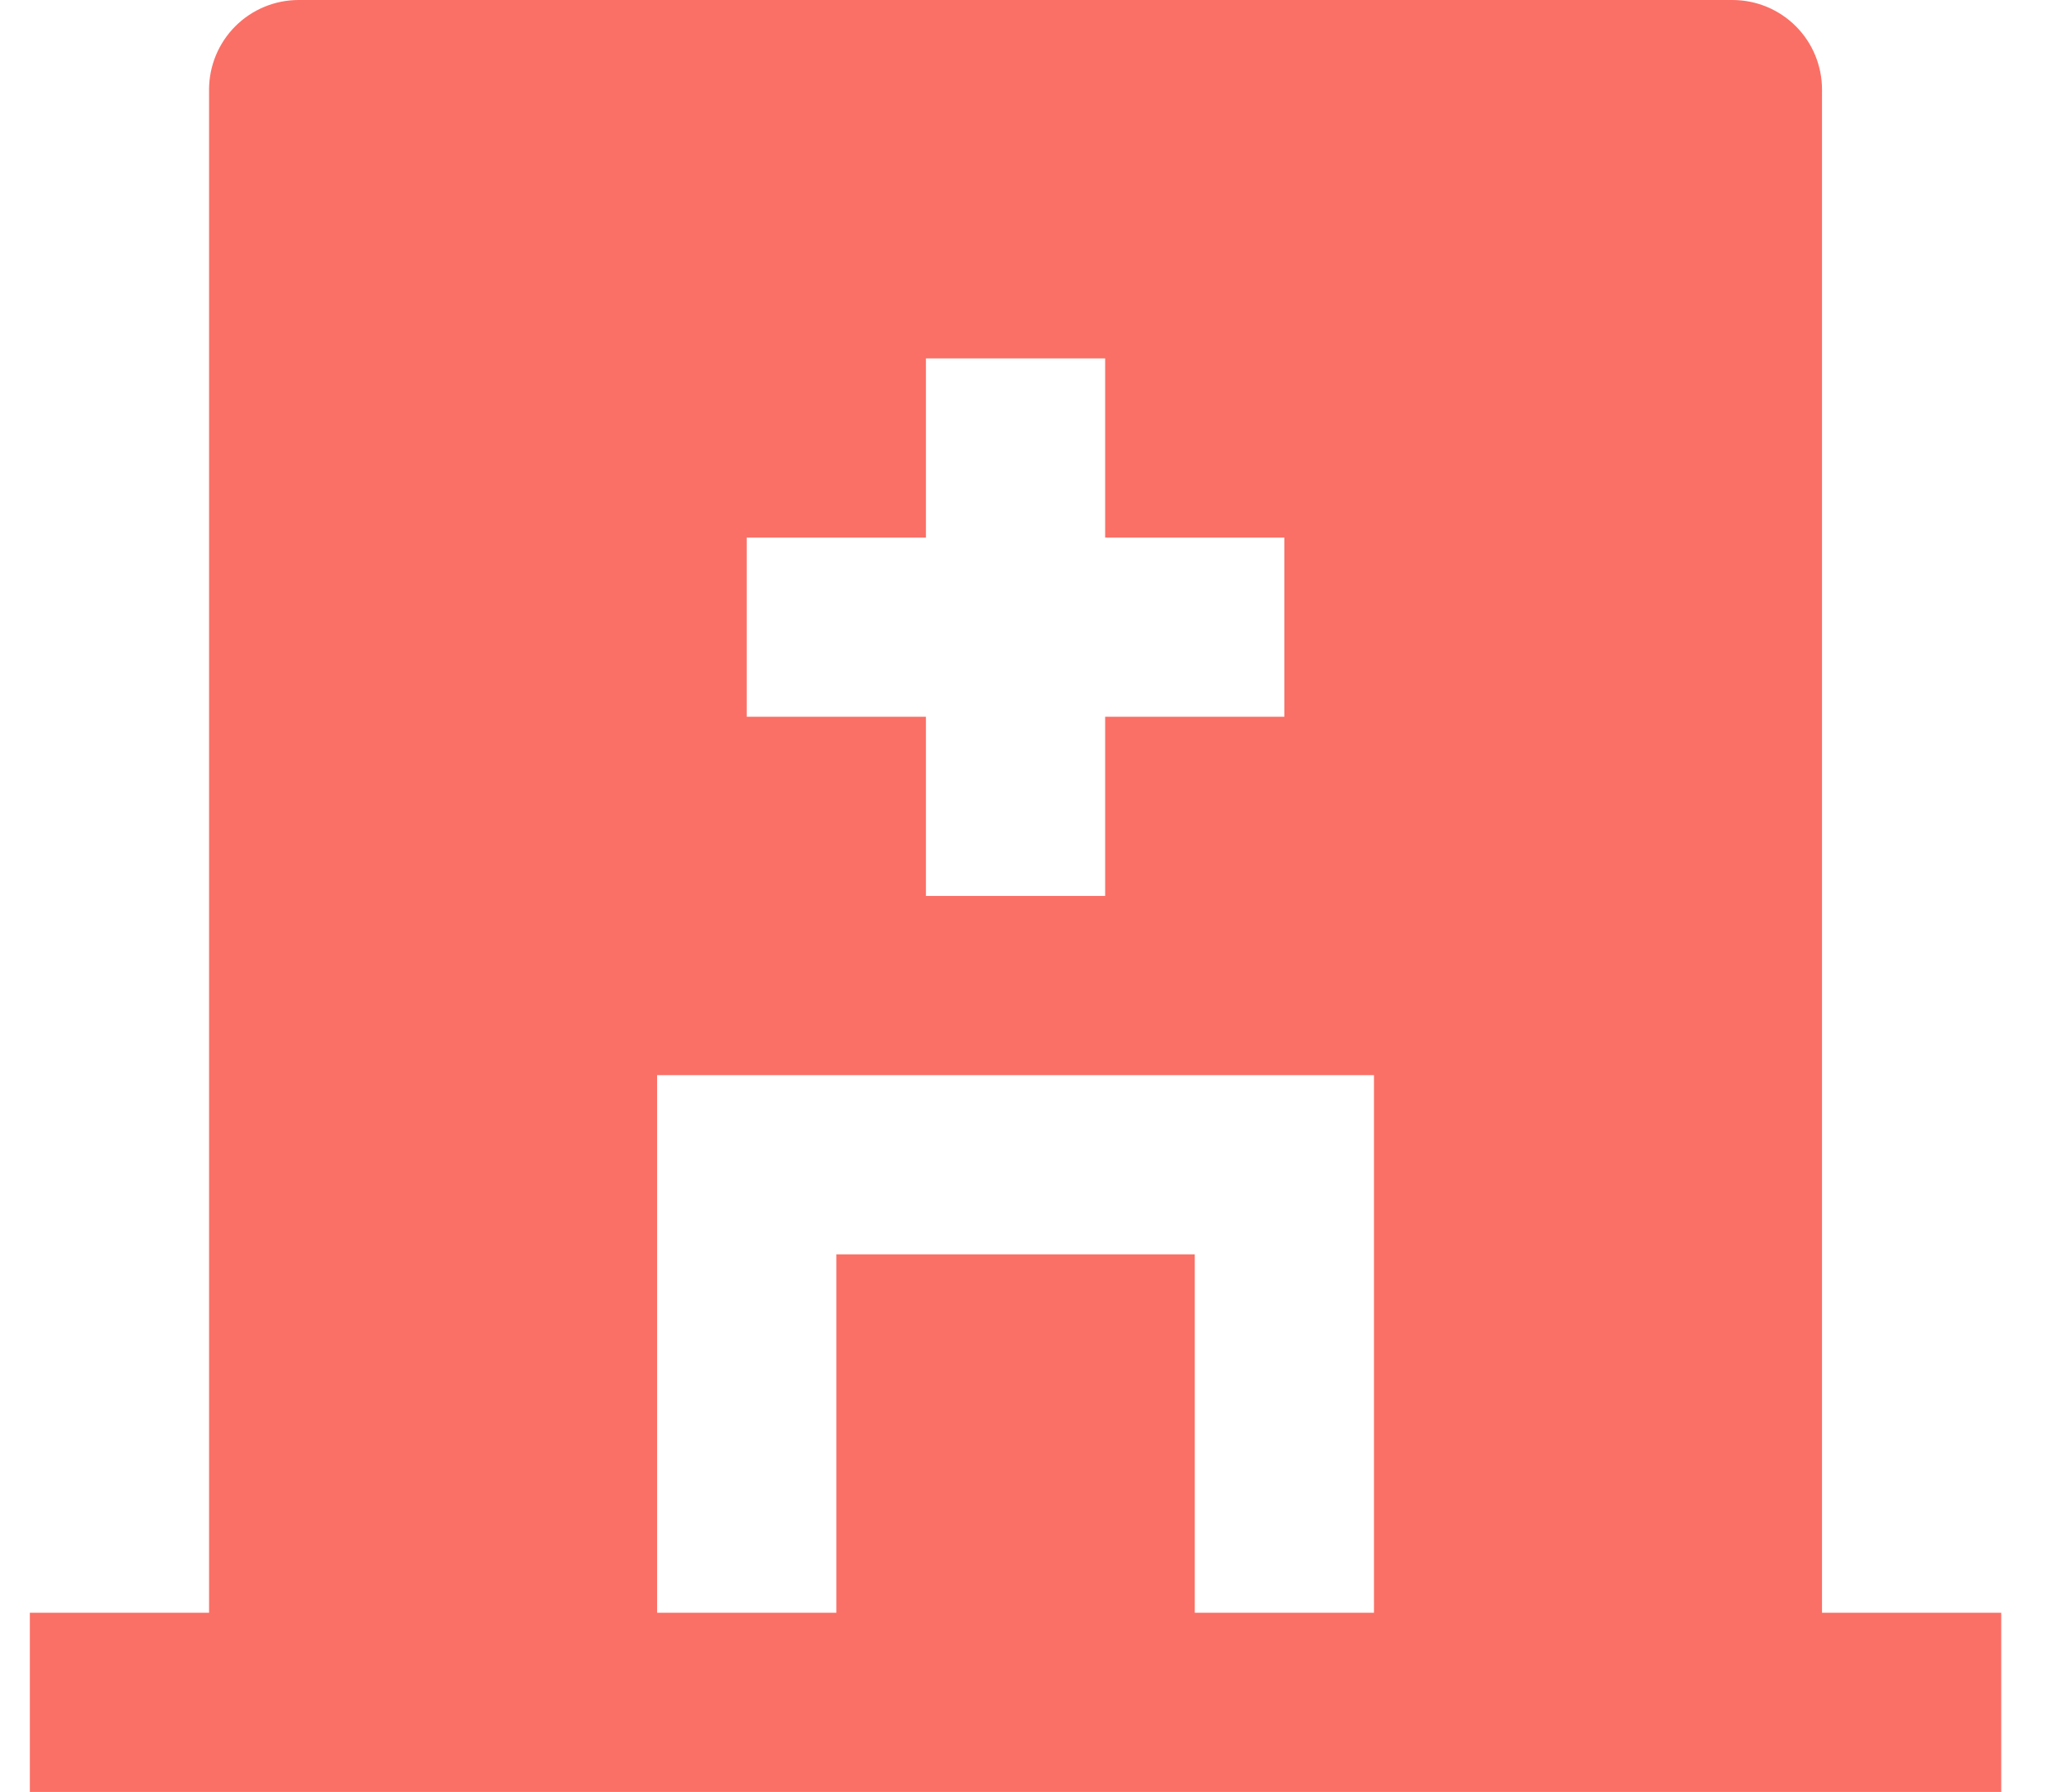 <svg width="23" height="20" viewBox="0 0 23 20" fill="none" xmlns="http://www.w3.org/2000/svg">
<path d="M20.333 18H22.333V20H0.333V18H2.333V1C2.333 0.735 2.439 0.48 2.626 0.293C2.814 0.105 3.068 0 3.333 0H19.333C19.599 0 19.853 0.105 20.041 0.293C20.228 0.48 20.333 0.735 20.333 1V18ZM10.333 6H8.333V8H10.333V10H12.333V8H14.333V6H12.333V4H10.333V6ZM13.333 18H15.333V12H7.333V18H9.333V14H13.333V18Z" fill="#FA7066"/>
</svg>
